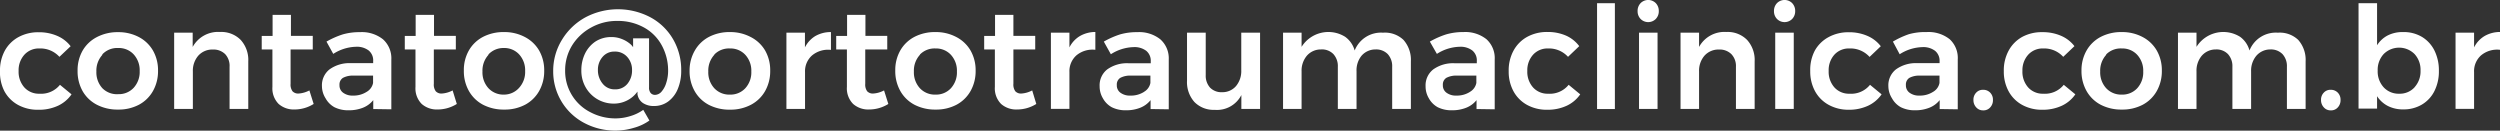 <svg id="Camada_1" data-name="Camada 1" xmlns="http://www.w3.org/2000/svg" viewBox="0 0 280.64 14.67"><rect x="0" y="0" width="280.64" height="14.67" fill="#333333" stroke="none"/><defs><style>.cls-1{fill:#fff;}</style></defs><title>email2</title><path class="cls-1" d="M5.15,6.77a2.19,2.19,0,0,0-1.69.7,2.59,2.59,0,0,0-.65,1.82,2.63,2.63,0,0,0,.65,1.86,2.19,2.19,0,0,0,1.69.7,2.71,2.71,0,0,0,2.3-1l1.3,1.07A3.78,3.78,0,0,1,7.23,13.2,5.06,5.06,0,0,1,5,13.65a4.57,4.57,0,0,1-2.25-.54,3.83,3.83,0,0,1-1.53-1.53A4.6,4.6,0,0,1,.72,9.31,4.63,4.63,0,0,1,1.27,7,3.87,3.87,0,0,1,2.8,5.49a4.61,4.61,0,0,1,2.26-.54,5.1,5.1,0,0,1,2.09.41,3.77,3.77,0,0,1,1.5,1.16L7.39,7.71A2.89,2.89,0,0,0,5.15,6.77Z" transform="translate(-0.72 -1.33)"/><path class="cls-1" d="M16.31,5.49A3.94,3.94,0,0,1,17.89,7a4.44,4.44,0,0,1,.57,2.26,4.52,4.52,0,0,1-.57,2.29,3.92,3.92,0,0,1-1.58,1.54,4.89,4.89,0,0,1-2.34.54,5,5,0,0,1-2.37-.54A3.91,3.91,0,0,1,10,11.57a4.52,4.52,0,0,1-.57-2.29A4.44,4.44,0,0,1,10,7,3.93,3.93,0,0,1,11.6,5.49,5,5,0,0,1,14,4.94,4.9,4.9,0,0,1,16.31,5.49Zm-4.1,2a2.63,2.63,0,0,0-.67,1.87,2.63,2.63,0,0,0,.67,1.87A2.29,2.29,0,0,0,14,11.9a2.26,2.26,0,0,0,1.73-.72,2.63,2.63,0,0,0,.67-1.87,2.63,2.63,0,0,0-.67-1.87A2.26,2.26,0,0,0,14,6.72,2.29,2.29,0,0,0,12.2,7.44Z" transform="translate(-0.72 -1.33)"/><path class="cls-1" d="M27.74,5.81a3.34,3.34,0,0,1,.85,2.41v5.34h-2.1V8.83A1.93,1.93,0,0,0,26,7.41a1.87,1.87,0,0,0-1.39-.52,2.11,2.11,0,0,0-1.64.7,2.58,2.58,0,0,0-.6,1.76v4.21H20.27V5h2.08v1.6a3.24,3.24,0,0,1,3.07-1.68A3.05,3.05,0,0,1,27.74,5.81Z" transform="translate(-0.72 -1.33)"/><path class="cls-1" d="M35.93,13a4.06,4.06,0,0,1-2.14.62A2.57,2.57,0,0,1,32,13a2.47,2.47,0,0,1-.7-1.91V6.88h-1.2l0-1.52h1.22V3h2.06V5.36h2.45V6.88H33.34v3.86a1.25,1.25,0,0,0,.22.84.86.86,0,0,0,.67.25,3,3,0,0,0,1.22-.35Z" transform="translate(-0.72 -1.33)"/><path class="cls-1" d="M42.62,13.57v-1a2.8,2.8,0,0,1-1.15.85,4.24,4.24,0,0,1-1.62.29,3.44,3.44,0,0,1-1.58-.34,2.52,2.52,0,0,1-1-1A2.58,2.58,0,0,1,36.86,11a2.27,2.27,0,0,1,.85-1.88,3.81,3.81,0,0,1,2.4-.7h2.5V8.21A1.44,1.44,0,0,0,42.11,7a2.19,2.19,0,0,0-1.44-.42,4.94,4.94,0,0,0-2.54.8L37.37,6a9.53,9.53,0,0,1,1.83-.81,6.73,6.73,0,0,1,1.93-.25,3.81,3.81,0,0,1,2.58.8A2.85,2.85,0,0,1,44.65,8l0,5.6Zm-.74-1.93a1.47,1.47,0,0,0,.72-1V9.82H40.44a2.35,2.35,0,0,0-1.22.25.88.88,0,0,0-.39.81,1,1,0,0,0,.41.86,1.75,1.75,0,0,0,1.11.32A2.71,2.71,0,0,0,41.88,11.64Z" transform="translate(-0.72 -1.33)"/><path class="cls-1" d="M52,13a4.06,4.06,0,0,1-2.14.62A2.57,2.57,0,0,1,48.06,13a2.47,2.47,0,0,1-.7-1.91V6.88h-1.2l0-1.52h1.22V3h2.06V5.36h2.45V6.88H49.42v3.86a1.25,1.25,0,0,0,.22.84.86.86,0,0,0,.67.25,3,3,0,0,0,1.22-.35Z" transform="translate(-0.72 -1.33)"/><path class="cls-1" d="M59.65,5.49A3.94,3.94,0,0,1,61.24,7a4.44,4.44,0,0,1,.57,2.26,4.52,4.52,0,0,1-.57,2.29,3.92,3.92,0,0,1-1.58,1.54,4.89,4.89,0,0,1-2.34.54,5,5,0,0,1-2.37-.54,3.91,3.91,0,0,1-1.59-1.54,4.52,4.52,0,0,1-.57-2.29A4.44,4.44,0,0,1,53.35,7a3.93,3.93,0,0,1,1.59-1.53,5,5,0,0,1,2.37-.54A4.9,4.9,0,0,1,59.65,5.49Zm-4.1,2a2.63,2.63,0,0,0-.67,1.87,2.63,2.63,0,0,0,.67,1.87,2.29,2.29,0,0,0,1.76.72A2.26,2.26,0,0,0,59,11.18a2.63,2.63,0,0,0,.67-1.87A2.63,2.63,0,0,0,59,7.44a2.26,2.26,0,0,0-1.73-.72A2.29,2.29,0,0,0,55.55,7.44Z" transform="translate(-0.72 -1.33)"/><path class="cls-1" d="M73.76,11.77a.64.64,0,0,0,.5.21,1,1,0,0,0,.71-.35,2.64,2.64,0,0,0,.54-1,4.44,4.44,0,0,0,.21-1.41A5.87,5.87,0,0,0,75,6.41a5,5,0,0,0-2-2,6,6,0,0,0-3-.73,5.89,5.89,0,0,0-2.94.75,5.73,5.73,0,0,0-2.12,2,5.33,5.33,0,0,0-.78,2.82A5.18,5.18,0,0,0,67,13.93a6,6,0,0,0,2.86.69,5.6,5.6,0,0,0,1.59-.25,4.81,4.81,0,0,0,1.48-.71l.69,1.2a5.49,5.49,0,0,1-1.75.82,7.14,7.14,0,0,1-2,.31,7.4,7.4,0,0,1-3.59-.87,6.52,6.52,0,0,1-3.46-5.83,6.62,6.62,0,0,1,1-3.52,7,7,0,0,1,2.63-2.5,7.81,7.81,0,0,1,7.28,0,6.48,6.48,0,0,1,2.54,2.45,6.83,6.83,0,0,1,.92,3.52,5.22,5.22,0,0,1-.39,2.09,3.3,3.3,0,0,1-1.08,1.4,2.64,2.64,0,0,1-1.58.5,2.18,2.18,0,0,1-1.24-.33,1.45,1.45,0,0,1-.62-1l0-.29a3.18,3.18,0,0,1-1.17,1,3.25,3.25,0,0,1-1.5.35,3.6,3.6,0,0,1-3.13-1.8,3.73,3.73,0,0,1-.5-1.93,4.23,4.23,0,0,1,.43-1.92A3.46,3.46,0,0,1,67.55,6a3.23,3.23,0,0,1,1.81-.51,3.05,3.05,0,0,1,1.14.21,3.29,3.29,0,0,1,.86.48,1.77,1.77,0,0,1,.43.45v-1h1.79v5.5A.94.94,0,0,0,73.76,11.77ZM68.36,7.72a2.16,2.16,0,0,0-.52,1.46,2.34,2.34,0,0,0,.53,1.54,1.7,1.7,0,0,0,1.38.64,1.73,1.73,0,0,0,1.4-.62,2.32,2.32,0,0,0,.52-1.54,2.14,2.14,0,0,0-.54-1.48,1.81,1.81,0,0,0-1.42-.6A1.7,1.7,0,0,0,68.36,7.72Z" transform="translate(-0.72 -1.33)"/><path class="cls-1" d="M85,5.49A3.94,3.94,0,0,1,86.61,7a4.44,4.44,0,0,1,.57,2.26,4.52,4.52,0,0,1-.57,2.29A3.92,3.92,0,0,1,85,13.1a4.89,4.89,0,0,1-2.34.54,5,5,0,0,1-2.37-.54,3.91,3.91,0,0,1-1.59-1.54,4.52,4.52,0,0,1-.57-2.29A4.44,4.44,0,0,1,78.72,7a3.93,3.93,0,0,1,1.59-1.53,5,5,0,0,1,2.37-.54A4.9,4.9,0,0,1,85,5.49Zm-4.1,2a2.63,2.63,0,0,0-.67,1.87,2.63,2.63,0,0,0,.67,1.87,2.29,2.29,0,0,0,1.76.72,2.26,2.26,0,0,0,1.73-.72,2.63,2.63,0,0,0,.67-1.87,2.63,2.63,0,0,0-.67-1.87,2.26,2.26,0,0,0-1.73-.72A2.29,2.29,0,0,0,80.92,7.44Z" transform="translate(-0.72 -1.33)"/><path class="cls-1" d="M92.24,5.38A3.47,3.47,0,0,1,94,4.93v2a2.82,2.82,0,0,0-2.12.62,2.37,2.37,0,0,0-.79,1.88v4.13H89V5h2.08V6.65A3.09,3.09,0,0,1,92.24,5.38Z" transform="translate(-0.72 -1.33)"/><path class="cls-1" d="M100.44,13a4.06,4.06,0,0,1-2.14.62A2.57,2.57,0,0,1,96.49,13a2.47,2.47,0,0,1-.7-1.91V6.88h-1.2l0-1.52h1.22V3h2.06V5.36h2.45V6.88H97.85v3.86a1.25,1.25,0,0,0,.22.84.86.86,0,0,0,.67.25,3,3,0,0,0,1.22-.35Z" transform="translate(-0.72 -1.33)"/><path class="cls-1" d="M108.08,5.49A3.94,3.94,0,0,1,109.67,7a4.44,4.44,0,0,1,.57,2.26,4.52,4.52,0,0,1-.57,2.29,3.92,3.92,0,0,1-1.58,1.54,4.89,4.89,0,0,1-2.34.54,5,5,0,0,1-2.37-.54,3.91,3.91,0,0,1-1.59-1.54,4.52,4.52,0,0,1-.57-2.29A4.44,4.44,0,0,1,101.78,7a3.93,3.93,0,0,1,1.59-1.53,5,5,0,0,1,2.37-.54A4.9,4.9,0,0,1,108.08,5.49Zm-4.1,2a2.63,2.63,0,0,0-.67,1.87,2.63,2.63,0,0,0,.67,1.87,2.29,2.29,0,0,0,1.76.72,2.26,2.26,0,0,0,1.73-.72,2.63,2.63,0,0,0,.67-1.87,2.63,2.63,0,0,0-.67-1.87,2.26,2.26,0,0,0-1.73-.72A2.29,2.29,0,0,0,104,7.44Z" transform="translate(-0.72 -1.33)"/><path class="cls-1" d="M117.05,13a4.06,4.06,0,0,1-2.14.62A2.57,2.57,0,0,1,113.1,13a2.47,2.47,0,0,1-.7-1.91V6.88h-1.2l0-1.52h1.22V3h2.06V5.36h2.45V6.88h-2.45v3.86a1.25,1.25,0,0,0,.22.84.86.86,0,0,0,.67.25,3,3,0,0,0,1.22-.35Z" transform="translate(-0.72 -1.33)"/><path class="cls-1" d="M121.94,5.38a3.47,3.47,0,0,1,1.74-.46v2a2.82,2.82,0,0,0-2.12.62,2.37,2.37,0,0,0-.79,1.88v4.13h-2.08V5h2.08V6.65A3.09,3.09,0,0,1,121.94,5.38Z" transform="translate(-0.72 -1.33)"/><path class="cls-1" d="M129.88,13.57v-1a2.8,2.8,0,0,1-1.15.85,4.24,4.24,0,0,1-1.62.29,3.44,3.44,0,0,1-1.58-.34,2.52,2.52,0,0,1-1-1,2.58,2.58,0,0,1-.37-1.36A2.27,2.27,0,0,1,125,9.13a3.81,3.81,0,0,1,2.4-.7h2.5V8.21a1.44,1.44,0,0,0-.5-1.17,2.19,2.19,0,0,0-1.44-.42,4.94,4.94,0,0,0-2.54.8L124.63,6a9.53,9.53,0,0,1,1.83-.81,6.73,6.73,0,0,1,1.93-.25,3.81,3.81,0,0,1,2.58.8A2.85,2.85,0,0,1,131.92,8l0,5.6Zm-.74-1.93a1.47,1.47,0,0,0,.72-1V9.82h-2.16a2.35,2.35,0,0,0-1.22.25.88.88,0,0,0-.39.81,1,1,0,0,0,.41.86,1.75,1.75,0,0,0,1.11.32A2.71,2.71,0,0,0,129.15,11.64Z" transform="translate(-0.72 -1.33)"/><path class="cls-1" d="M142.17,5v8.56h-2.1V12a3.07,3.07,0,0,1-3,1.66,3,3,0,0,1-2.27-.88,3.35,3.35,0,0,1-.83-2.4V5h2.1V9.76a2,2,0,0,0,.49,1.41,1.78,1.78,0,0,0,1.35.51,2,2,0,0,0,1.57-.7,2.62,2.62,0,0,0,.58-1.74V5Z" transform="translate(-0.72 -1.33)"/><path class="cls-1" d="M158.27,5.81a3.38,3.38,0,0,1,.83,2.41v5.34H157V8.83a2,2,0,0,0-.5-1.43,1.82,1.82,0,0,0-1.37-.52,2.06,2.06,0,0,0-1.58.72A2.6,2.6,0,0,0,153,9.34v4.22h-2.1V8.83a2,2,0,0,0-.5-1.43A1.79,1.79,0,0,0,149,6.88a2.07,2.07,0,0,0-1.59.72,2.6,2.6,0,0,0-.58,1.74v4.22h-2.08V5h2.08V6.59a3.55,3.55,0,0,1,4.89-1.13A2.81,2.81,0,0,1,152.79,7a3.17,3.17,0,0,1,3.18-2A3,3,0,0,1,158.27,5.81Z" transform="translate(-0.72 -1.33)"/><path class="cls-1" d="M166.47,13.57v-1a2.8,2.8,0,0,1-1.15.85,4.24,4.24,0,0,1-1.62.29,3.44,3.44,0,0,1-1.58-.34,2.52,2.52,0,0,1-1-1,2.58,2.58,0,0,1-.37-1.36,2.27,2.27,0,0,1,.85-1.88,3.81,3.81,0,0,1,2.4-.7h2.5V8.21A1.44,1.44,0,0,0,166,7a2.19,2.19,0,0,0-1.44-.42,4.94,4.94,0,0,0-2.54.8L161.23,6a9.53,9.53,0,0,1,1.83-.81A6.73,6.73,0,0,1,165,4.93a3.81,3.81,0,0,1,2.58.8A2.85,2.85,0,0,1,168.51,8l0,5.6Zm-.74-1.93a1.47,1.47,0,0,0,.72-1V9.82H164.3a2.35,2.35,0,0,0-1.22.25.88.88,0,0,0-.39.81,1,1,0,0,0,.41.86,1.75,1.75,0,0,0,1.11.32A2.71,2.71,0,0,0,165.74,11.64Z" transform="translate(-0.72 -1.33)"/><path class="cls-1" d="M174.51,6.77a2.19,2.19,0,0,0-1.69.7,2.59,2.59,0,0,0-.65,1.82,2.63,2.63,0,0,0,.65,1.86,2.19,2.19,0,0,0,1.69.7,2.71,2.71,0,0,0,2.3-1l1.3,1.07a3.78,3.78,0,0,1-1.52,1.28,5.06,5.06,0,0,1-2.19.45,4.57,4.57,0,0,1-2.25-.54,3.83,3.83,0,0,1-1.53-1.53,4.6,4.6,0,0,1-.54-2.26A4.63,4.63,0,0,1,170.63,7a3.87,3.87,0,0,1,1.54-1.54,4.61,4.61,0,0,1,2.26-.54,5.1,5.1,0,0,1,2.09.41A3.77,3.77,0,0,1,178,6.51l-1.26,1.2A2.89,2.89,0,0,0,174.51,6.77Z" transform="translate(-0.72 -1.33)"/><path class="cls-1" d="M180,1.69H182V13.57H180Z" transform="translate(-0.72 -1.33)"/><path class="cls-1" d="M186.59,1.68a1.25,1.25,0,0,1,.34.9,1.23,1.23,0,0,1-.34.88,1.2,1.2,0,0,1-1.7,0,1.23,1.23,0,0,1-.34-.88,1.25,1.25,0,0,1,.34-.9,1.2,1.2,0,0,1,1.7,0ZM184.71,5h2.08v8.56h-2.08Z" transform="translate(-0.72 -1.33)"/><path class="cls-1" d="M196.84,5.81a3.34,3.34,0,0,1,.85,2.41v5.34h-2.1V8.83a1.93,1.93,0,0,0-.51-1.42,1.87,1.87,0,0,0-1.39-.52,2.11,2.11,0,0,0-1.64.7,2.58,2.58,0,0,0-.6,1.76v4.21h-2.08V5h2.08v1.6a3.24,3.24,0,0,1,3.07-1.68A3.05,3.05,0,0,1,196.84,5.81Z" transform="translate(-0.72 -1.33)"/><path class="cls-1" d="M201.9,1.68a1.25,1.25,0,0,1,.34.9,1.23,1.23,0,0,1-.34.88,1.2,1.2,0,0,1-1.7,0,1.23,1.23,0,0,1-.34-.88,1.25,1.25,0,0,1,.34-.9,1.2,1.2,0,0,1,1.7,0ZM200,5h2.08v8.56H200Z" transform="translate(-0.72 -1.33)"/><path class="cls-1" d="M208.33,6.77a2.19,2.19,0,0,0-1.69.7A2.59,2.59,0,0,0,206,9.29a2.63,2.63,0,0,0,.65,1.86,2.19,2.19,0,0,0,1.69.7,2.71,2.71,0,0,0,2.3-1l1.3,1.07a3.78,3.78,0,0,1-1.52,1.28,5.06,5.06,0,0,1-2.19.45A4.57,4.57,0,0,1,206,13.1a3.83,3.83,0,0,1-1.53-1.53,4.6,4.6,0,0,1-.54-2.26A4.63,4.63,0,0,1,204.45,7,3.87,3.87,0,0,1,206,5.49a4.61,4.61,0,0,1,2.26-.54,5.1,5.1,0,0,1,2.09.41,3.77,3.77,0,0,1,1.5,1.16l-1.26,1.2A2.89,2.89,0,0,0,208.33,6.77Z" transform="translate(-0.72 -1.33)"/><path class="cls-1" d="M218.46,13.57v-1a2.8,2.8,0,0,1-1.15.85,4.24,4.24,0,0,1-1.62.29,3.44,3.44,0,0,1-1.58-.34,2.52,2.52,0,0,1-1-1A2.58,2.58,0,0,1,212.7,11a2.27,2.27,0,0,1,.85-1.88,3.81,3.81,0,0,1,2.4-.7h2.5V8.21a1.44,1.44,0,0,0-.5-1.17,2.19,2.19,0,0,0-1.44-.42,4.94,4.94,0,0,0-2.54.8L213.21,6A9.53,9.53,0,0,1,215,5.17,6.73,6.73,0,0,1,217,4.93a3.81,3.81,0,0,1,2.58.8A2.85,2.85,0,0,1,220.49,8l0,5.6Zm-.74-1.93a1.47,1.47,0,0,0,.72-1V9.82h-2.16a2.35,2.35,0,0,0-1.22.25.88.88,0,0,0-.39.81,1,1,0,0,0,.41.86,1.75,1.75,0,0,0,1.11.32A2.71,2.71,0,0,0,217.72,11.64Z" transform="translate(-0.72 -1.33)"/><path class="cls-1" d="M224.13,11.73a1.12,1.12,0,0,1,.31.82,1.17,1.17,0,0,1-.31.84,1,1,0,0,1-.79.33,1,1,0,0,1-.78-.34,1.18,1.18,0,0,1-.31-.83,1.12,1.12,0,0,1,.31-.82,1,1,0,0,1,.78-.32A1.06,1.06,0,0,1,224.13,11.73Z" transform="translate(-0.72 -1.33)"/><path class="cls-1" d="M230.09,6.77a2.19,2.19,0,0,0-1.69.7,2.59,2.59,0,0,0-.65,1.82,2.63,2.63,0,0,0,.65,1.86,2.19,2.19,0,0,0,1.69.7,2.71,2.71,0,0,0,2.3-1l1.3,1.07a3.78,3.78,0,0,1-1.52,1.28,5.06,5.06,0,0,1-2.19.45,4.57,4.57,0,0,1-2.25-.54,3.83,3.83,0,0,1-1.53-1.53,4.6,4.6,0,0,1-.54-2.26A4.63,4.63,0,0,1,226.21,7a3.87,3.87,0,0,1,1.54-1.54A4.61,4.61,0,0,1,230,4.94a5.1,5.1,0,0,1,2.09.41,3.77,3.77,0,0,1,1.5,1.16l-1.26,1.2A2.89,2.89,0,0,0,230.09,6.77Z" transform="translate(-0.72 -1.33)"/><path class="cls-1" d="M241.25,5.49A3.94,3.94,0,0,1,242.83,7a4.44,4.44,0,0,1,.57,2.26,4.52,4.52,0,0,1-.57,2.29,3.92,3.92,0,0,1-1.58,1.54,4.89,4.89,0,0,1-2.34.54,5,5,0,0,1-2.37-.54,3.91,3.91,0,0,1-1.59-1.54,4.52,4.52,0,0,1-.57-2.29A4.44,4.44,0,0,1,234.95,7a3.93,3.93,0,0,1,1.59-1.53,5,5,0,0,1,2.37-.54A4.9,4.9,0,0,1,241.25,5.49Zm-4.1,2a2.63,2.63,0,0,0-.67,1.87,2.63,2.63,0,0,0,.67,1.87,2.29,2.29,0,0,0,1.76.72,2.26,2.26,0,0,0,1.73-.72,2.63,2.63,0,0,0,.67-1.87,2.63,2.63,0,0,0-.67-1.87,2.26,2.26,0,0,0-1.73-.72A2.29,2.29,0,0,0,237.15,7.44Z" transform="translate(-0.72 -1.33)"/><path class="cls-1" d="M258.71,5.81a3.38,3.38,0,0,1,.83,2.41v5.34h-2.1V8.83a2,2,0,0,0-.5-1.43,1.82,1.82,0,0,0-1.37-.52A2.06,2.06,0,0,0,254,7.6a2.6,2.6,0,0,0-.58,1.74v4.22h-2.1V8.83a2,2,0,0,0-.5-1.43,1.79,1.79,0,0,0-1.36-.52,2.07,2.07,0,0,0-1.59.72,2.6,2.6,0,0,0-.58,1.74v4.22h-2.08V5h2.08V6.59a3.55,3.55,0,0,1,4.89-1.13A2.81,2.81,0,0,1,253.24,7a3.17,3.17,0,0,1,3.18-2A3,3,0,0,1,258.71,5.81Z" transform="translate(-0.72 -1.33)"/><path class="cls-1" d="M263.15,11.73a1.12,1.12,0,0,1,.31.82,1.17,1.17,0,0,1-.31.84,1,1,0,0,1-.79.33,1,1,0,0,1-.78-.34,1.18,1.18,0,0,1-.31-.83,1.12,1.12,0,0,1,.31-.82,1,1,0,0,1,.78-.32A1.06,1.06,0,0,1,263.15,11.73Z" transform="translate(-0.72 -1.33)"/><path class="cls-1" d="M272.63,5.49A3.72,3.72,0,0,1,274,7a5,5,0,0,1,.5,2.29,4.91,4.91,0,0,1-.5,2.26,3.66,3.66,0,0,1-1.41,1.52,4,4,0,0,1-2.11.54,3.68,3.68,0,0,1-1.7-.38,3.2,3.2,0,0,1-1.22-1.1v1.39h-2.08V1.69h2.08V6.41a3.09,3.09,0,0,1,1.19-1.1,3.63,3.63,0,0,1,1.69-.38A4,4,0,0,1,272.63,5.49Zm-.86,5.63a2.64,2.64,0,0,0,.67-1.86,2.61,2.61,0,0,0-.67-1.86,2.45,2.45,0,0,0-3.47,0,2.61,2.61,0,0,0-.67,1.86,2.63,2.63,0,0,0,.67,1.87,2.28,2.28,0,0,0,1.74.72A2.24,2.24,0,0,0,271.77,11.13Z" transform="translate(-0.72 -1.33)"/><path class="cls-1" d="M279.62,5.38a3.47,3.47,0,0,1,1.74-.46v2a2.82,2.82,0,0,0-2.12.62,2.37,2.37,0,0,0-.79,1.88v4.13h-2.08V5h2.08V6.65A3.09,3.09,0,0,1,279.62,5.38Z" transform="translate(-0.72 -1.33)"/></svg>